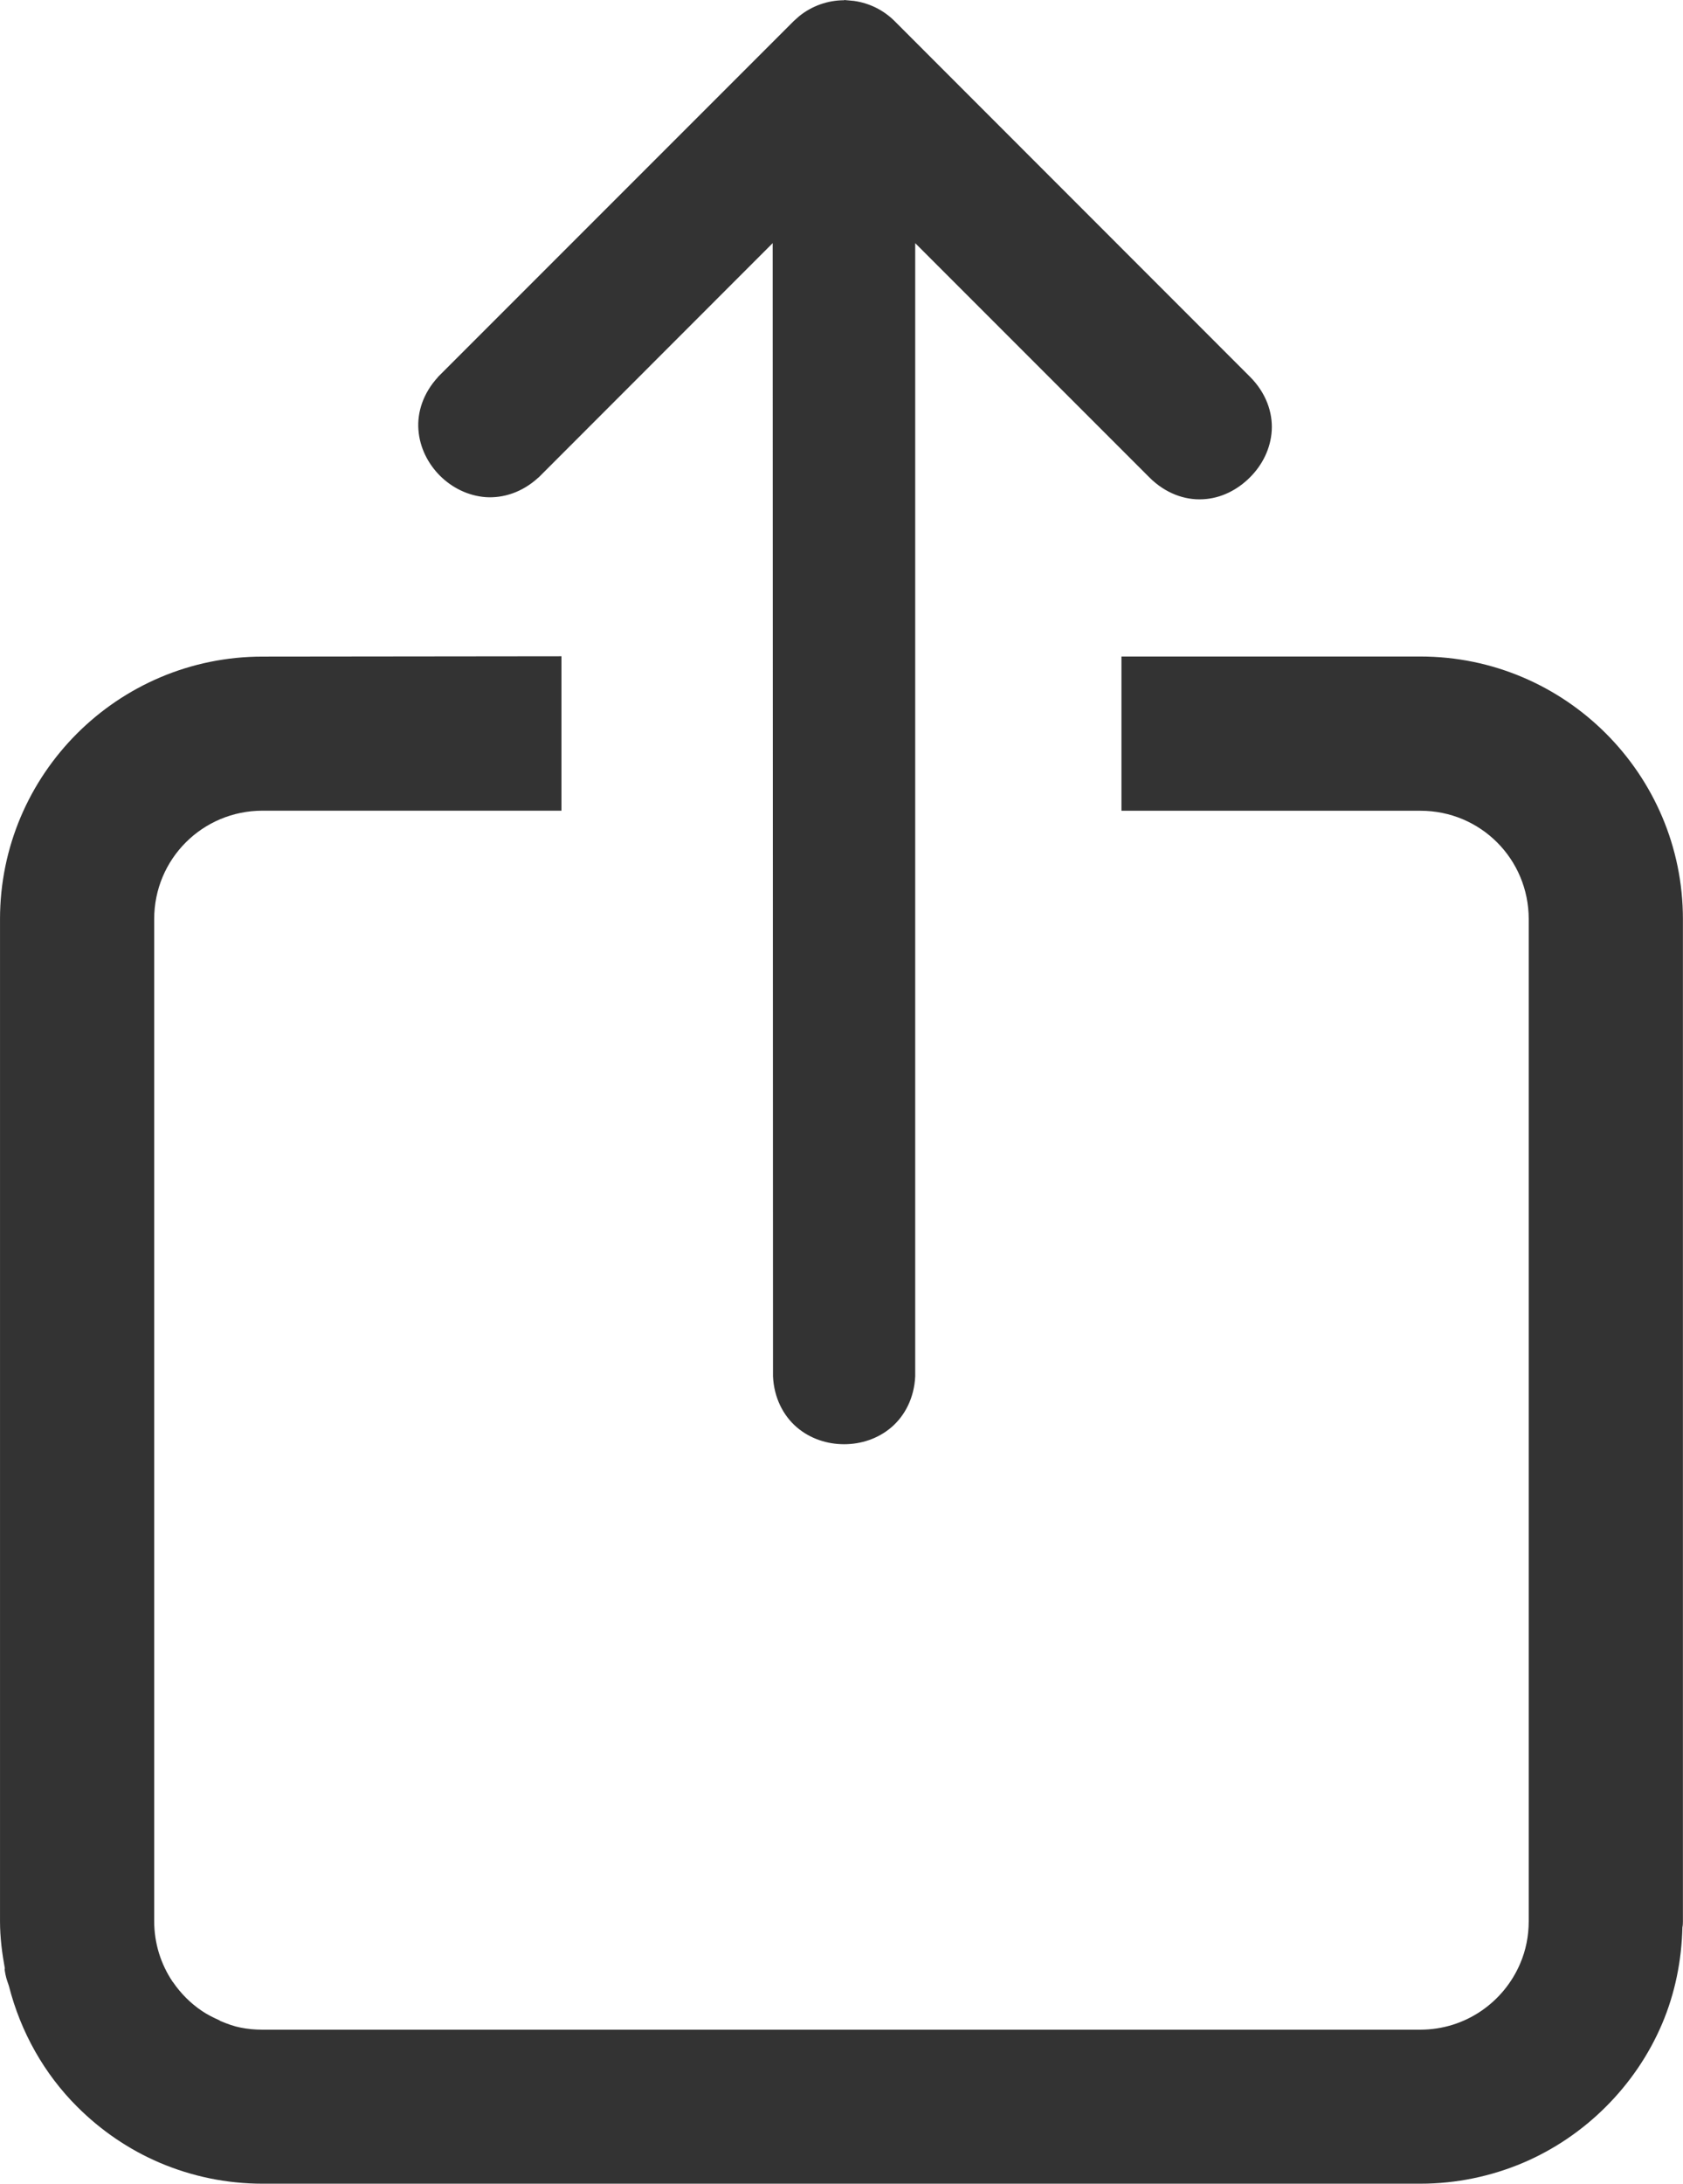 <svg xmlns="http://www.w3.org/2000/svg" width="20.662" height="26.799" viewBox="0 0 20.662 26.799">
  <path style="fill:#333333;" d="m 10.363,0.001 v 0.002 c -0.201,1.51e-4 -0.397,0.07 -0.553,0.197 -0.026,0.023 -0.042,0.038 -0.066,0.059 C 8.288,1.715 6.833,3.17 5.377,4.626 l -0.002,0.004 C 5.196,4.825 5.12,5.059 5.137,5.276 5.153,5.493 5.254,5.69 5.4,5.837 5.547,5.984 5.744,6.084 5.961,6.101 6.178,6.116 6.412,6.042 6.607,5.863 l 0.004,-0.002 2.875,-2.877 0.004,13.902 v 0.004 c 0.012,0.264 0.126,0.483 0.291,0.625 0.165,0.142 0.375,0.209 0.582,0.209 0.207,0 0.417,-0.067 0.582,-0.209 0.165,-0.142 0.279,-0.361 0.291,-0.625 v -0.004 -13.902 l 2.875,2.875 c 0.195,0.195 0.435,0.281 0.658,0.268 0.224,-0.011 0.425,-0.117 0.576,-0.268 C 15.497,5.708 15.6,5.506 15.613,5.283 15.626,5.059 15.541,4.819 15.346,4.624 L 10.981,0.257 c -0.135,-0.134 -0.31,-0.22 -0.498,-0.246 -0.041,-0.004 -0.083,-0.008 -0.119,-0.011 z M 6.893,8.054 3.223,8.058 C 1.446,8.058 1.9464063e-4,9.503 1.9464063e-4,11.28 v 12.297 c 0,0.204 0.026,0.398 0.06,0.584 v 0.004 l 0.002,0.004 c -0.006,-0.026 -0.009,-0.004 0.004,0.057 v 0.002 c 0.015,0.073 0.036,0.118 0.043,0.144 0.145,0.568 0.434,1.079 0.838,1.482 0.291,0.291 0.636,0.528 1.021,0.691 0.386,0.163 0.81,0.254 1.254,0.254 H 17.439 c 0.444,0 0.869,-0.092 1.254,-0.254 0.385,-0.163 0.732,-0.4 1.023,-0.691 0.291,-0.291 0.528,-0.636 0.691,-1.021 0.156,-0.368 0.239,-0.771 0.248,-1.189 -3.3e-4,0.015 0.006,-0.011 0.006,-0.065 V 16.748 11.28 c 0,-1.777 -1.445,-3.223 -3.223,-3.223 h -3.67 v 1.893 h 3.672 c 0.736,0 1.328,0.592 1.328,1.33 v 5.469 6.828 c 0,0.185 -0.036,0.359 -0.104,0.518 -0.202,0.477 -0.674,0.814 -1.227,0.814 H 3.223 c -0.093,0 -0.183,-0.008 -0.271,-0.026 -0.078,-0.015 -0.159,-0.044 -0.244,-0.08 h -0.002 c -0.004,-0.002 -0.006,-0.004 -0.01,-0.008 C 2.618,24.76 2.545,24.724 2.479,24.679 2.339,24.585 2.218,24.463 2.123,24.324 c -9.999e-4,-0.002 -0.003,-5.67e-4 -0.004,-0.002 v -0.002 C 1.976,24.107 1.893,23.852 1.893,23.576 v -6.83 -5.467 c 0,-0.738 0.594,-1.33 1.33,-1.33 h 3.67 z" />
</svg>
